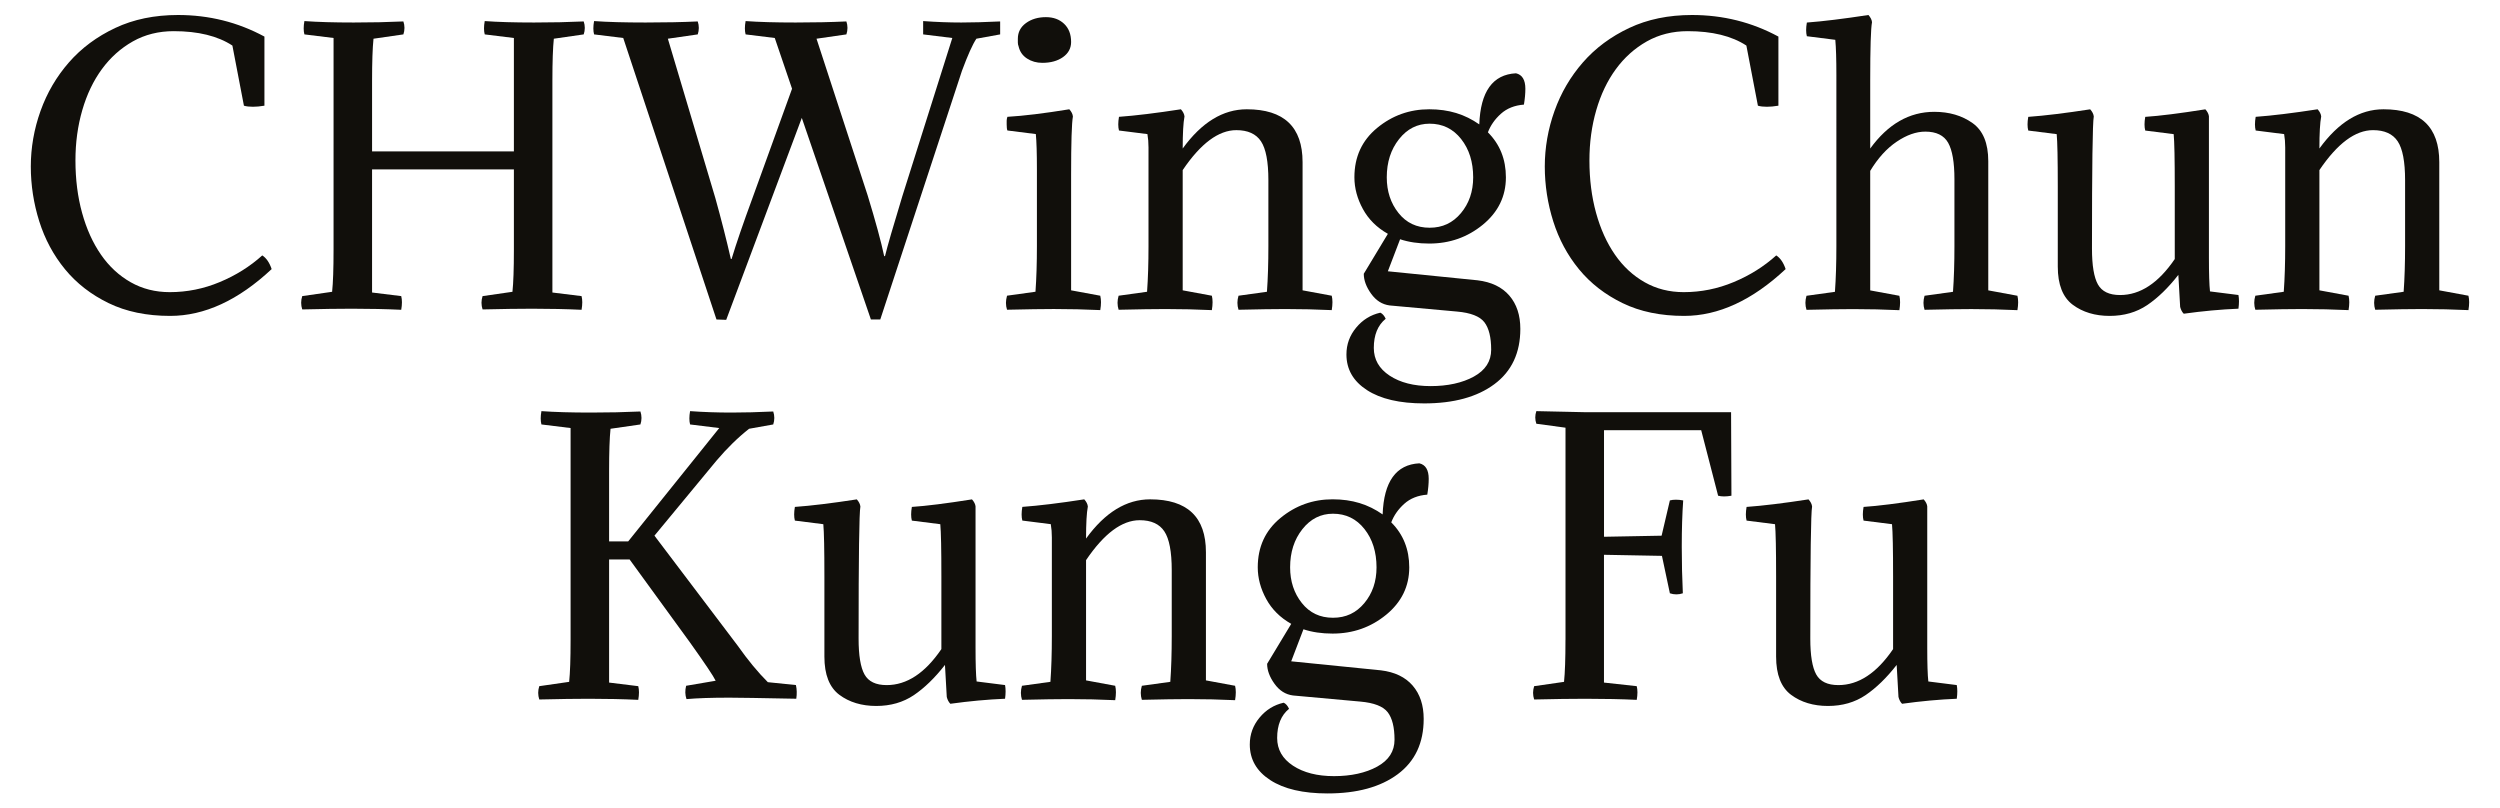 <?xml version="1.0" encoding="UTF-8"?><svg id="Layer_1" xmlns="http://www.w3.org/2000/svg" viewBox="0 0 835 270"><defs><style>.cls-1{fill:#110f0b;}</style></defs><path class="cls-1" d="m87.6,85.31c1.36.88,2.41,2.41,3.13,4.57-11.14,10.42-22.44,15.63-33.9,15.63-7.86,0-14.71-1.42-20.56-4.27-5.85-2.84-10.7-6.61-14.55-11.3s-6.71-10.02-8.6-15.99c-1.88-5.97-2.83-12.08-2.83-18.33s1.08-12.52,3.25-18.57c2.16-6.05,5.33-11.46,9.5-16.23,4.17-4.77,9.32-8.59,15.45-11.48,6.13-2.89,13.12-4.33,20.98-4.33,10.34,0,19.96,2.4,28.85,7.21v23.08c-1.44.24-2.72.36-3.85.36-1.2,0-2.21-.12-3-.36l-3.85-20.08c-4.89-3.2-11.42-4.81-19.6-4.81-5.05,0-9.6,1.14-13.65,3.42-4.05,2.29-7.49,5.37-10.34,9.26s-5.03,8.46-6.55,13.71c-1.52,5.25-2.28,10.84-2.28,16.77,0,6.33.74,12.18,2.22,17.55,1.48,5.37,3.59,10.02,6.31,13.95,2.72,3.93,6.03,6.99,9.92,9.2,3.89,2.21,8.24,3.31,13.05,3.31,5.77,0,11.34-1.12,16.71-3.37,5.37-2.24,10.1-5.21,14.19-8.9Z"/><path class="cls-1" d="m171.64,50.56V12.69l-9.74-1.2c-.32-1.2-.32-2.68,0-4.45,4.41.32,9.9.48,16.47.48,5.93,0,11.46-.12,16.59-.36.48,1.44.48,2.89,0,4.33l-9.98,1.44c-.32,3.04-.48,7.72-.48,14.05v70.72l9.74,1.2c.32,1.24.32,2.76,0,4.57-5.05-.24-10.54-.36-16.47-.36-4.33,0-9.86.08-16.59.24-.48-1.48-.48-2.96,0-4.45l9.98-1.44c.32-3.04.48-7.71.48-14.03v-26.85h-47.37v41.12l9.74,1.2c.32,1.24.32,2.76,0,4.57-5.05-.24-10.54-.36-16.47-.36-4.33,0-9.86.08-16.59.24-.48-1.48-.48-2.96,0-4.45l9.98-1.44c.32-3.04.48-7.72.48-14.05V12.69l-9.74-1.2c-.32-1.2-.32-2.68,0-4.45,4.41.32,9.9.48,16.47.48,5.85,0,11.38-.12,16.59-.36.48,1.44.48,2.89,0,4.33l-9.98,1.44c-.32,3.05-.48,7.74-.48,14.07v23.56h47.37Z"/><path class="cls-1" d="m295.35,85.55h.24c.8-3.29,2.72-9.94,5.77-19.96l16.71-52.9-9.74-1.2v-4.45c4.41.32,8.66.48,12.74.48,3.53,0,7.85-.12,12.98-.36v4.33l-7.94,1.44c-1.28,1.92-2.88,5.49-4.81,10.7l-27.29,83.08h-3.13l-23.08-67.33-25.25,67.45-3.25-.12-31.14-94.02-9.74-1.2c-.32-1.2-.32-2.68,0-4.45,4.41.32,10.14.48,17.19.48,6.49,0,12.3-.12,17.43-.36.48,1.44.48,2.89,0,4.33l-9.98,1.44,15.87,53.26c2,7.21,3.73,13.99,5.17,20.32h.24c1.6-5.29,3.93-12.06,6.97-20.32l13.23-36.55-5.77-16.95-9.74-1.2c-.32-1.2-.32-2.68,0-4.45,4.41.32,9.98.48,16.71.48,6.09,0,11.74-.12,16.95-.36.48,1.44.48,2.89,0,4.33l-9.98,1.44,17.07,52.3c2.65,8.66,4.49,15.43,5.53,20.32Z"/><path class="cls-1" d="m357.75,58.38v38.59l9.74,1.8c.08.4.14.76.18,1.08.04.32.06.68.06,1.08s-.02.82-.06,1.26c-.04.44-.1.9-.18,1.38-5.05-.24-10.22-.36-15.51-.36-1.85,0-4.07.02-6.67.06s-5.59.1-8.96.18c-.24-.72-.36-1.48-.36-2.29,0-.72.12-1.52.36-2.4l9.5-1.32c.16-2.24.28-4.63.36-7.15.08-2.53.12-5.23.12-8.12v-25.61c0-5.29-.12-9.22-.36-11.78l-9.5-1.2c-.16-.4-.24-1.08-.24-2.04v-1.2c0-.4.08-.84.24-1.32,5.45-.32,12.34-1.16,20.68-2.52.72.8,1.12,1.6,1.2,2.4-.4,2.25-.6,8.74-.6,19.48Zm-17.55-42.92c-.16-.4-.24-.82-.24-1.26v-1.26c0-2.16.9-3.91,2.71-5.23s4.03-1.98,6.67-1.98c2.48,0,4.51.74,6.07,2.22,1.56,1.48,2.34,3.51,2.34,6.07,0,2.08-.9,3.77-2.7,5.05-1.8,1.28-4.11,1.92-6.91,1.92-1.92,0-3.63-.48-5.11-1.44-1.48-.96-2.43-2.32-2.83-4.09Z"/><path class="cls-1" d="m423.64,60.18c0-6.17-.82-10.5-2.47-12.98-1.64-2.48-4.39-3.73-8.24-3.73-5.93,0-11.9,4.45-17.91,13.34v40.16l9.74,1.8c.32,1.28.32,2.89,0,4.81-5.05-.24-10.22-.36-15.51-.36-3.69,0-8.9.08-15.63.24-.48-1.52-.48-3.09,0-4.69l9.5-1.32c.32-4.41.48-9.5.48-15.27v-32.94c0-1.6-.12-3.08-.36-4.45l-9.5-1.2c-.32-1.2-.32-2.72,0-4.57,5.53-.4,12.42-1.24,20.68-2.52.72.8,1.12,1.6,1.2,2.4-.4,2.09-.6,5.65-.6,10.7,6.33-8.74,13.47-13.1,21.4-13.1,12.42,0,18.64,5.89,18.64,17.67v42.8l9.74,1.8c.32,1.28.32,2.89,0,4.81-5.05-.24-10.22-.36-15.51-.36-3.69,0-8.9.08-15.63.24-.48-1.52-.48-3.09,0-4.69l9.5-1.32c.32-4.41.48-9.5.48-15.27v-22Z"/><path class="cls-1" d="m461.02,104.43c.72.32,1.32,1,1.8,2.04-2.65,2.16-3.97,5.41-3.97,9.74,0,3.85,1.76,6.93,5.29,9.26,3.53,2.32,8.09,3.49,13.71,3.49s10.58-1.06,14.43-3.19c3.85-2.12,5.77-5.11,5.77-8.96,0-4.17-.76-7.23-2.28-9.2-1.52-1.96-4.57-3.15-9.14-3.55l-22.48-2.04c-2.49-.32-4.55-1.62-6.19-3.91-1.64-2.28-2.46-4.51-2.46-6.67l8.05-13.34c-3.69-2.08-6.47-4.85-8.35-8.3-1.88-3.45-2.83-6.97-2.83-10.58,0-6.81,2.52-12.3,7.57-16.47,5.05-4.17,10.86-6.25,17.43-6.25s11.9,1.68,16.71,5.05c.4-10.98,4.49-16.67,12.26-17.07,2.08.48,3.13,2.21,3.13,5.17,0,1.61-.16,3.37-.48,5.29-3.13.24-5.69,1.26-7.7,3.07s-3.45,3.87-4.33,6.19c4.01,4.01,6.01,9.02,6.01,15.03,0,6.33-2.57,11.6-7.69,15.81-5.13,4.21-11.1,6.31-17.91,6.31-3.61,0-6.85-.48-9.74-1.44l-4.09,10.7,29.94,3.01c4.65.56,8.19,2.27,10.64,5.11,2.45,2.85,3.67,6.55,3.67,11.12,0,8.01-2.89,14.17-8.66,18.46-5.77,4.29-13.59,6.43-23.45,6.43-8.17,0-14.55-1.48-19.12-4.45-4.57-2.97-6.85-6.93-6.85-11.9,0-3.37,1.08-6.35,3.25-8.96,2.16-2.61,4.85-4.27,8.06-4.99Zm2.16-45.2c0,4.65,1.3,8.62,3.91,11.9,2.6,3.29,6.07,4.93,10.4,4.93s7.73-1.62,10.46-4.87c2.72-3.25,4.09-7.23,4.09-11.96,0-5.13-1.34-9.4-4.03-12.81-2.69-3.4-6.19-5.11-10.52-5.11-4.09,0-7.49,1.72-10.22,5.17-2.73,3.45-4.09,7.69-4.09,12.74Z"/><path class="cls-1" d="m593.27,85.31c1.36.88,2.41,2.41,3.13,4.57-11.14,10.42-22.44,15.63-33.9,15.63-7.86,0-14.71-1.42-20.56-4.27-5.85-2.84-10.7-6.61-14.55-11.3s-6.71-10.02-8.6-15.99c-1.88-5.97-2.83-12.08-2.83-18.33s1.08-12.52,3.25-18.57c2.16-6.05,5.33-11.46,9.5-16.23,4.17-4.77,9.32-8.59,15.45-11.48,6.13-2.89,13.12-4.33,20.98-4.33,10.34,0,19.96,2.4,28.85,7.21v23.08c-1.44.24-2.72.36-3.85.36-1.2,0-2.21-.12-3-.36l-3.85-20.08c-4.89-3.2-11.42-4.81-19.6-4.81-5.05,0-9.6,1.14-13.65,3.42-4.05,2.29-7.49,5.37-10.34,9.26s-5.03,8.46-6.55,13.71c-1.52,5.25-2.28,10.84-2.28,16.77,0,6.33.74,12.18,2.22,17.55,1.48,5.37,3.59,10.02,6.31,13.95,2.72,3.93,6.03,6.99,9.92,9.2,3.89,2.21,8.24,3.31,13.05,3.31,5.77,0,11.34-1.12,16.71-3.37,5.37-2.24,10.1-5.21,14.19-8.9Z"/><path class="cls-1" d="m613.35,25.08c0-5.29-.12-9.22-.36-11.78l-9.5-1.2c-.32-1.2-.32-2.72,0-4.57,5.37-.4,12.22-1.24,20.56-2.52.72.8,1.12,1.6,1.2,2.4-.4,2.09-.6,8.58-.6,19.48v22.72c5.93-8.17,13.06-12.26,21.4-12.26,4.97,0,9.22,1.24,12.74,3.73,3.53,2.49,5.29,6.73,5.29,12.74v43.16l9.74,1.8c.32,1.28.32,2.89,0,4.81-5.05-.24-10.18-.36-15.39-.36-3.69,0-8.9.08-15.63.24-.48-1.52-.48-3.09,0-4.69l9.5-1.32c.32-4.41.48-9.5.48-15.27v-22.36c0-5.61-.7-9.66-2.1-12.14-1.4-2.48-3.95-3.73-7.63-3.73-3.05,0-6.23,1.12-9.56,3.37-3.33,2.24-6.27,5.49-8.84,9.74v39.92l9.74,1.8c.32,1.28.32,2.89,0,4.81-5.05-.24-10.18-.36-15.39-.36-3.69,0-8.9.08-15.63.24-.48-1.52-.48-3.09,0-4.69l9.5-1.32c.32-4.41.48-9.5.48-15.27V25.08Z"/><path class="cls-1" d="m737.78,38.9v47.13c0,5.37.12,9.14.36,11.3l9.5,1.2c.24,1.28.24,2.8,0,4.57-5.85.24-11.95.8-18.27,1.68-.56-.56-.96-1.32-1.2-2.28l-.6-10.7c-3.37,4.33-6.84,7.69-10.4,10.1-3.57,2.4-7.75,3.61-12.56,3.61s-9-1.24-12.32-3.73-4.99-6.73-4.99-12.74v-26.69c0-9.14-.12-14.99-.36-17.55l-9.5-1.2c-.32-1.2-.32-2.72,0-4.57,5.53-.4,12.42-1.24,20.68-2.52.72.8,1.12,1.6,1.2,2.4-.4,2.09-.6,16.79-.6,44.12,0,5.61.66,9.6,1.98,11.96,1.32,2.37,3.79,3.55,7.4,3.55,6.73,0,12.82-4.01,18.27-12.02v-24.29c0-9.06-.12-14.87-.36-17.43l-9.5-1.2c-.32-1.2-.32-2.72,0-4.57,4.81-.32,11.5-1.16,20.08-2.52.72.8,1.12,1.6,1.2,2.4Z"/><path class="cls-1" d="m803.3,60.18c0-6.17-.82-10.5-2.47-12.98-1.64-2.48-4.39-3.73-8.24-3.73-5.93,0-11.9,4.45-17.91,13.34v40.16l9.74,1.8c.32,1.28.32,2.89,0,4.81-5.05-.24-10.22-.36-15.51-.36-3.69,0-8.9.08-15.63.24-.48-1.52-.48-3.09,0-4.69l9.5-1.32c.32-4.41.48-9.5.48-15.27v-32.94c0-1.6-.12-3.08-.36-4.45l-9.5-1.2c-.32-1.2-.32-2.72,0-4.57,5.53-.4,12.42-1.24,20.68-2.52.72.8,1.12,1.6,1.2,2.4-.4,2.09-.6,5.65-.6,10.7,6.33-8.74,13.47-13.1,21.4-13.1,12.42,0,18.64,5.89,18.64,17.67v42.8l9.74,1.8c.32,1.28.32,2.89,0,4.81-5.05-.24-10.22-.36-15.51-.36-3.69,0-8.9.08-15.63.24-.48-1.52-.48-3.09,0-4.69l9.5-1.32c.32-4.41.48-9.5.48-15.27v-22Z"/><path class="cls-1" d="m218.59,178.92l27.77,36.7c3.45,4.88,6.81,8.96,10.1,12.23l9.38.96c.32,1.4.36,2.93.12,4.57-12.02-.24-19.48-.36-22.36-.36-5.93,0-10.7.16-14.31.48-.48-1.4-.52-2.88-.12-4.45l9.86-1.68c-.72-1.52-3.57-5.77-8.54-12.74l-20.2-27.77h-6.85v41.12l9.74,1.2c.32,1.24.32,2.76,0,4.57-5.05-.24-10.54-.36-16.47-.36-4.33,0-9.86.08-16.59.24-.48-1.48-.48-2.96,0-4.45l9.98-1.44c.32-3.04.48-7.72.48-14.05v-70.72l-9.74-1.2c-.32-1.2-.32-2.68,0-4.45,4.41.32,9.9.48,16.47.48,5.85,0,11.38-.12,16.59-.36.48,1.44.48,2.89,0,4.33l-9.98,1.44c-.32,3.05-.48,7.74-.48,14.07v23.56h6.37l30.42-37.87-9.74-1.2c-.32-1.2-.32-2.68,0-4.45,4.41.32,9.02.48,13.82.48,4.17,0,8.82-.12,13.95-.36.48,1.44.48,2.89,0,4.33l-8.06,1.44c-3.69,2.89-7.33,6.45-10.94,10.7l-20.68,25.01Z"/><path class="cls-1" d="m325.83,169.18v47.13c0,5.37.12,9.14.36,11.3l9.5,1.2c.24,1.28.24,2.8,0,4.57-5.85.24-11.94.8-18.27,1.68-.56-.56-.96-1.32-1.2-2.28l-.6-10.7c-3.37,4.33-6.84,7.69-10.4,10.1-3.57,2.4-7.75,3.61-12.56,3.61s-9-1.24-12.32-3.73-4.99-6.73-4.99-12.74v-26.69c0-9.14-.12-14.99-.36-17.55l-9.5-1.2c-.32-1.2-.32-2.72,0-4.57,5.53-.4,12.42-1.24,20.68-2.52.72.8,1.12,1.6,1.2,2.4-.4,2.09-.6,16.79-.6,44.12,0,5.61.66,9.6,1.98,11.96,1.32,2.37,3.79,3.55,7.4,3.55,6.73,0,12.82-4.01,18.27-12.02v-24.29c0-9.06-.12-14.87-.36-17.43l-9.5-1.2c-.32-1.2-.32-2.72,0-4.57,4.81-.32,11.5-1.16,20.08-2.52.72.8,1.12,1.6,1.2,2.4Z"/><path class="cls-1" d="m391.36,190.46c0-6.17-.82-10.5-2.47-12.98-1.64-2.48-4.39-3.73-8.24-3.73-5.93,0-11.9,4.45-17.91,13.34v40.16l9.74,1.8c.32,1.28.32,2.89,0,4.81-5.05-.24-10.22-.36-15.51-.36-3.69,0-8.9.08-15.63.24-.48-1.52-.48-3.09,0-4.69l9.5-1.32c.32-4.41.48-9.5.48-15.27v-32.94c0-1.6-.12-3.08-.36-4.45l-9.5-1.2c-.32-1.2-.32-2.72,0-4.57,5.53-.4,12.42-1.24,20.68-2.52.72.8,1.12,1.6,1.2,2.4-.4,2.09-.6,5.65-.6,10.7,6.33-8.74,13.47-13.1,21.4-13.1,12.42,0,18.64,5.89,18.64,17.67v42.8l9.74,1.8c.32,1.28.32,2.89,0,4.81-5.05-.24-10.22-.36-15.51-.36-3.69,0-8.9.08-15.63.24-.48-1.52-.48-3.09,0-4.69l9.5-1.32c.32-4.41.48-9.5.48-15.27v-22Z"/><path class="cls-1" d="m428.74,234.7c.72.32,1.32,1,1.8,2.04-2.65,2.16-3.97,5.41-3.97,9.74,0,3.85,1.76,6.93,5.29,9.26,3.53,2.32,8.09,3.49,13.71,3.49s10.58-1.06,14.43-3.19c3.85-2.12,5.77-5.11,5.77-8.96,0-4.17-.76-7.23-2.28-9.2-1.52-1.96-4.57-3.15-9.14-3.55l-22.48-2.04c-2.49-.32-4.55-1.62-6.19-3.91-1.64-2.28-2.46-4.51-2.46-6.67l8.05-13.34c-3.69-2.08-6.47-4.85-8.35-8.3-1.88-3.45-2.83-6.97-2.83-10.58,0-6.81,2.52-12.3,7.57-16.47,5.05-4.17,10.86-6.25,17.43-6.25s11.9,1.68,16.71,5.05c.4-10.98,4.49-16.67,12.26-17.07,2.08.48,3.13,2.21,3.13,5.17,0,1.61-.16,3.37-.48,5.29-3.13.24-5.69,1.26-7.7,3.07s-3.45,3.87-4.33,6.19c4.01,4.01,6.01,9.02,6.01,15.03,0,6.33-2.57,11.6-7.69,15.81-5.13,4.21-11.1,6.31-17.91,6.31-3.61,0-6.85-.48-9.74-1.44l-4.09,10.7,29.94,3.01c4.65.56,8.19,2.27,10.64,5.11,2.45,2.85,3.67,6.55,3.67,11.12,0,8.01-2.89,14.17-8.66,18.46-5.77,4.29-13.59,6.43-23.45,6.43-8.17,0-14.55-1.48-19.12-4.45-4.57-2.97-6.85-6.93-6.85-11.9,0-3.37,1.08-6.35,3.25-8.96,2.16-2.61,4.85-4.27,8.06-4.99Zm2.16-45.2c0,4.65,1.3,8.62,3.91,11.9,2.6,3.29,6.07,4.93,10.4,4.93s7.73-1.62,10.46-4.87c2.72-3.25,4.09-7.23,4.09-11.96,0-5.13-1.34-9.4-4.03-12.81-2.69-3.4-6.19-5.11-10.52-5.11-4.09,0-7.49,1.72-10.22,5.17-2.73,3.45-4.09,7.69-4.09,12.74Z"/><path class="cls-1" d="m522.88,213.66v-70.81l-9.74-1.32c-.48-1.4-.48-2.8,0-4.21l16.47.36h48.57l.12,27.89c-1.76.32-3.25.32-4.45,0l-5.65-21.88h-32.46v35.59l19.24-.36,2.76-11.78c1.2-.32,2.69-.32,4.45,0-.32,4.47-.48,9.62-.48,15.45,0,5.35.12,10.54.36,15.57-1.44.48-2.88.48-4.33,0l-2.65-12.5-19.36-.36v42.68l10.94,1.2c.32,1.24.32,2.76,0,4.57-5.05-.24-10.74-.36-17.07-.36-4.73,0-10.46.08-17.19.24-.48-1.48-.48-2.96,0-4.45l9.98-1.44c.32-3.05.48-7.73.48-14.07Z"/><path class="cls-1" d="m643.7,169.18v47.13c0,5.37.12,9.14.36,11.3l9.5,1.2c.24,1.28.24,2.8,0,4.57-5.85.24-11.94.8-18.27,1.68-.56-.56-.96-1.32-1.2-2.28l-.6-10.7c-3.37,4.33-6.84,7.69-10.4,10.1-3.57,2.4-7.75,3.61-12.56,3.61s-9-1.24-12.32-3.73-4.99-6.73-4.99-12.74v-26.69c0-9.14-.12-14.99-.36-17.55l-9.5-1.2c-.32-1.2-.32-2.72,0-4.57,5.53-.4,12.42-1.24,20.68-2.52.72.8,1.12,1.6,1.2,2.4-.4,2.09-.6,16.79-.6,44.12,0,5.61.66,9.6,1.98,11.96,1.32,2.37,3.79,3.55,7.4,3.55,6.73,0,12.82-4.01,18.27-12.02v-24.29c0-9.06-.12-14.87-.36-17.43l-9.5-1.2c-.32-1.2-.32-2.72,0-4.57,4.81-.32,11.5-1.16,20.08-2.52.72.8,1.12,1.6,1.2,2.4Z"/></svg>
